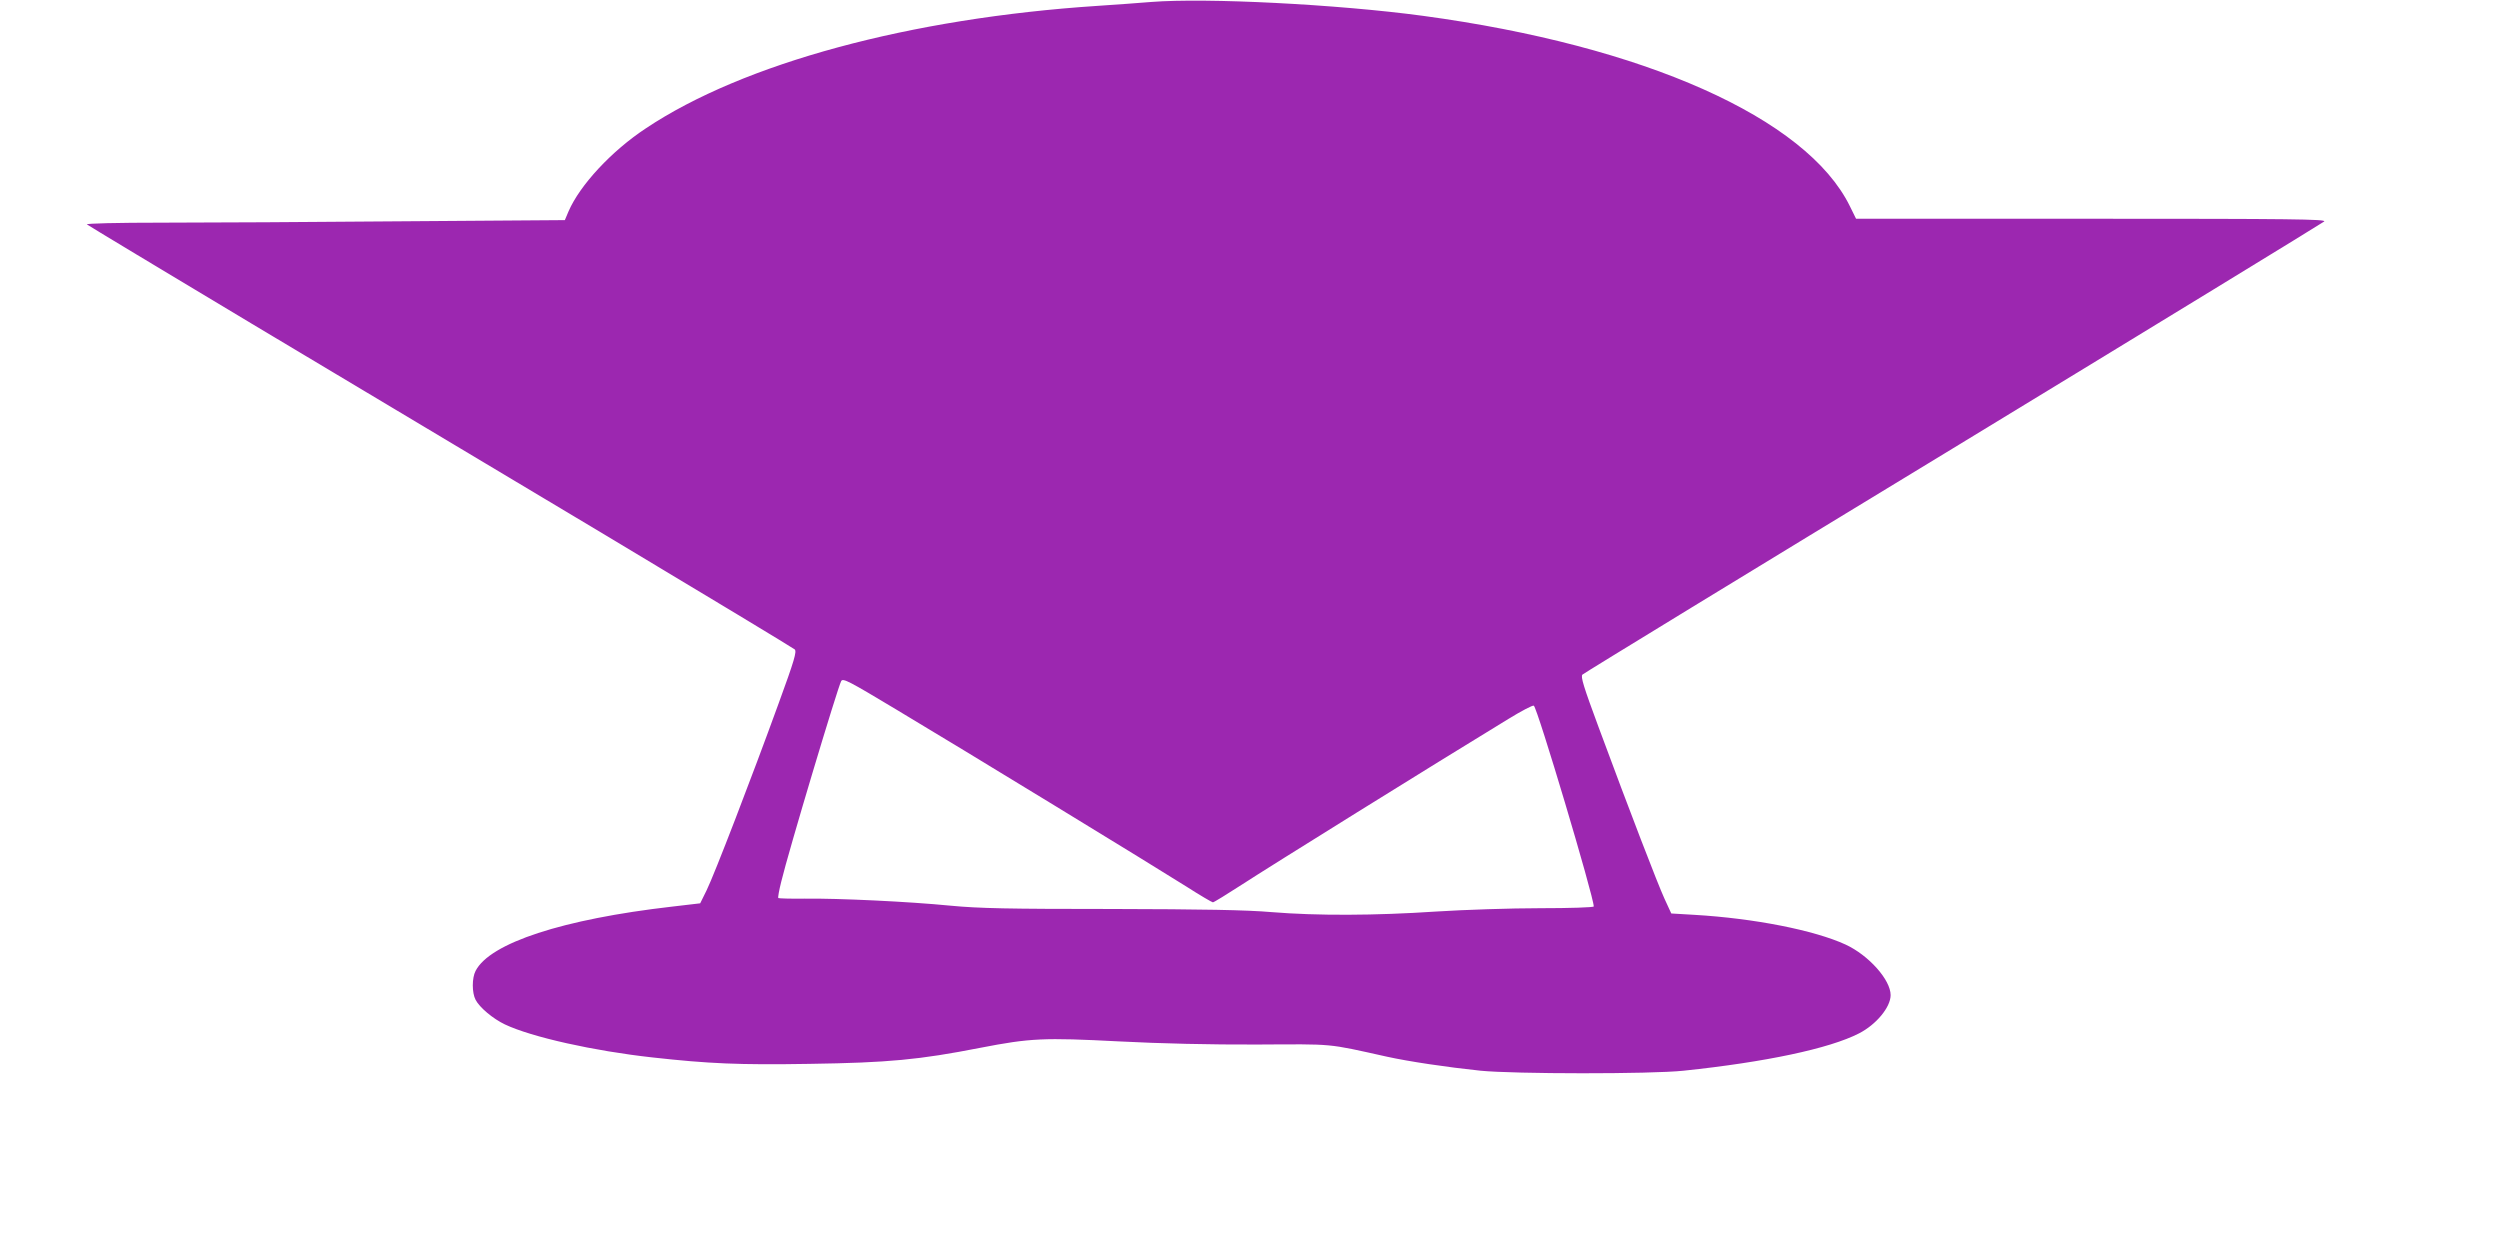 <?xml version="1.0" standalone="no"?>
<!DOCTYPE svg PUBLIC "-//W3C//DTD SVG 20010904//EN"
 "http://www.w3.org/TR/2001/REC-SVG-20010904/DTD/svg10.dtd">
<svg version="1.0" xmlns="http://www.w3.org/2000/svg"
 width="1280pt" height="643pt" viewBox="0 0 1280 643"
 preserveAspectRatio="xMidYMid meet">
<g transform="translate(0,643) scale(0.1,-0.1)"
fill="#9c27b0" stroke="none">
<path d="M5895 6420 c-60 -5 -184 -14 -275 -20 -960 -63 -1814 -294 -2313
-627 -176 -116 -338 -291 -396 -425 l-19 -45 -828 -6 c-455 -4 -1007 -7 -1228
-7 -239 0 -396 -4 -391 -9 6 -5 386 -234 845 -509 459 -274 1269 -759 1800
-1076 531 -318 971 -584 979 -591 11 -11 -1 -54 -83 -278 -138 -380 -329 -876
-368 -955 l-33 -67 -145 -17 c-557 -64 -932 -186 -1005 -329 -19 -36 -19 -112
0 -148 20 -39 89 -97 150 -126 137 -65 456 -136 755 -169 288 -32 443 -39 805
-33 404 6 561 21 873 82 258 50 324 53 712 33 210 -11 473 -17 705 -16 402 2
354 7 665 -62 113 -25 308 -54 480 -72 170 -17 872 -18 1040 0 419 44 746 113
898 191 88 45 162 134 162 196 0 78 -112 204 -231 259 -159 73 -466 134 -773
152 l-119 7 -35 76 c-36 79 -174 437 -338 880 -76 205 -92 257 -82 267 7 7
861 529 1898 1159 1037 631 1892 1154 1900 1161 12 12 -167 14 -1191 14
l-1206 0 -32 65 c-222 451 -1053 821 -2186 974 -438 59 -1108 93 -1390 71z
m-1309 -3621 c335 -200 1335 -811 1488 -908 70 -45 132 -81 136 -81 5 0 73 42
152 93 122 80 993 622 1361 846 65 40 124 71 130 68 17 -6 307 -978 307 -1028
0 -5 -123 -9 -274 -9 -150 0 -390 -8 -532 -17 -315 -21 -611 -22 -844 -3 -127
11 -352 15 -820 16 -528 0 -677 3 -824 17 -214 21 -572 38 -749 36 -71 -1
-130 1 -132 3 -3 2 4 40 15 84 36 151 290 998 307 1027 9 16 39 0 279 -144z"/>
</g>
</svg>
